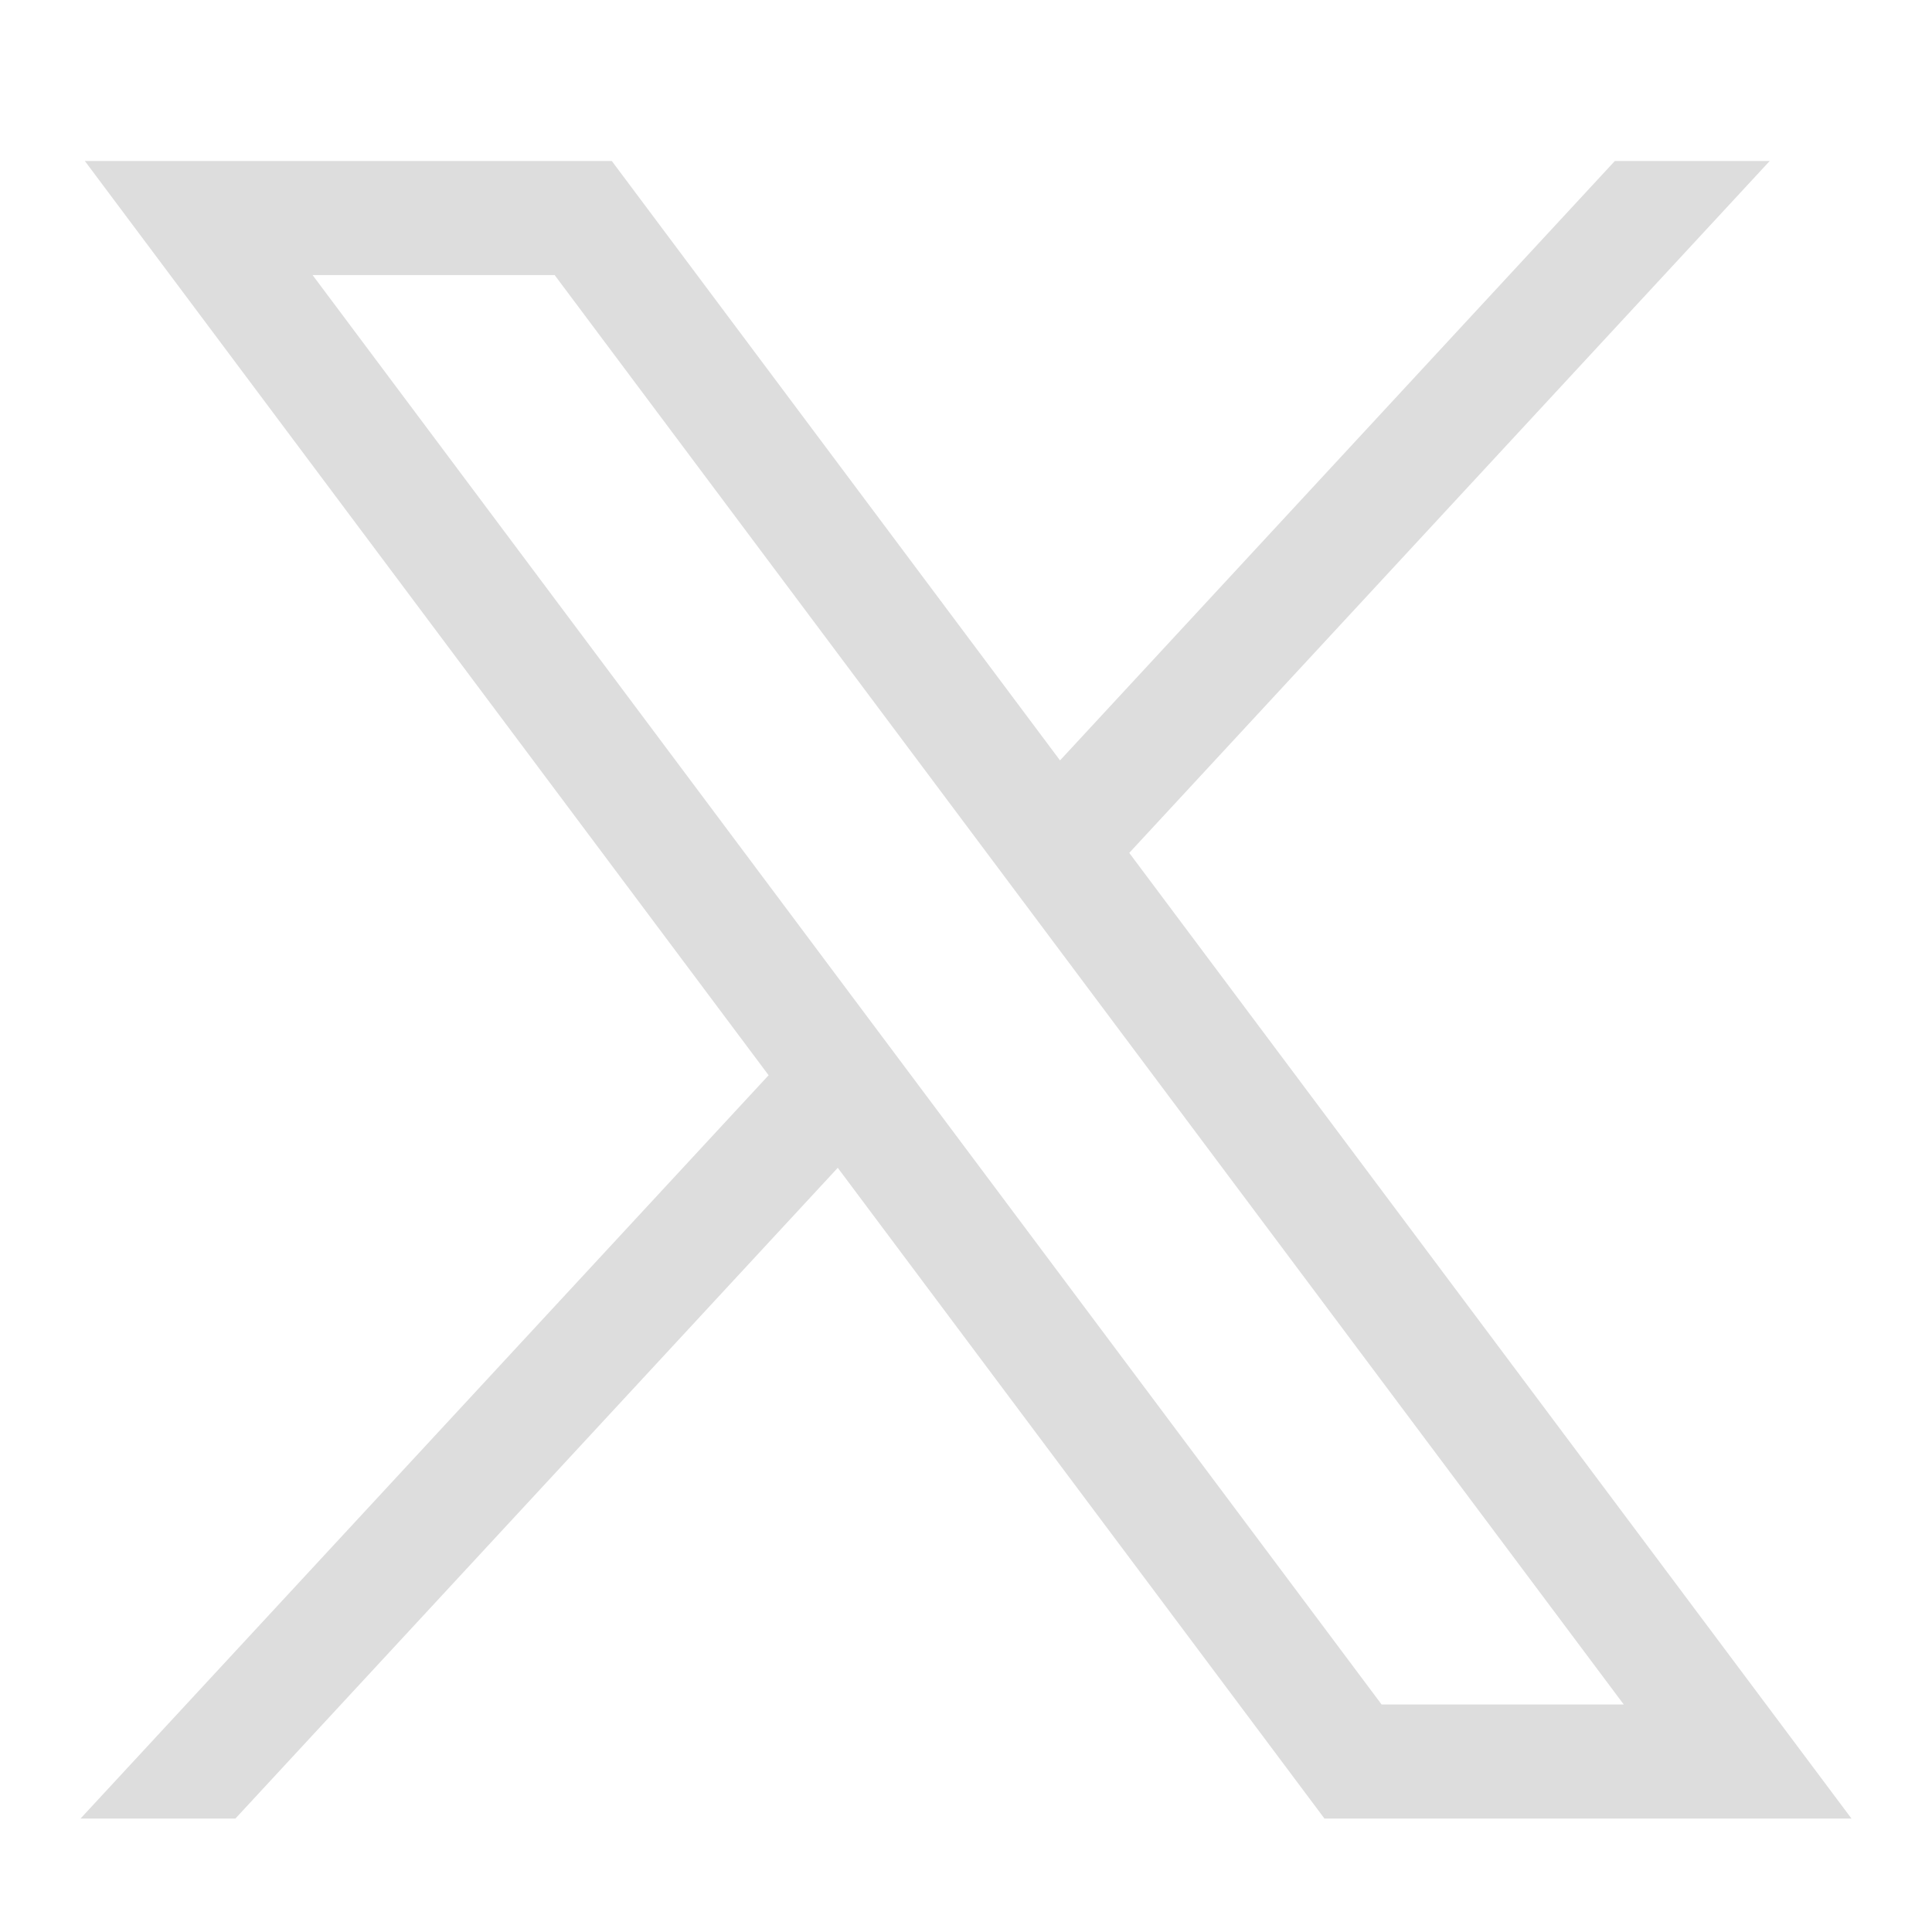 <svg width="24" height="24" viewBox="0 0 24 24" fill="none" xmlns="http://www.w3.org/2000/svg">
<path d="M1.054 2L9.548 13.357L1 22.591H2.924L10.407 14.507L16.453 22.591H23L14.028 10.595L21.984 2H20.06L13.168 9.446L7.6 2H1.054ZM3.883 3.417H6.89L20.171 21.174H17.163L3.883 3.417Z" fill="#DDDDDD"/>
</svg>
